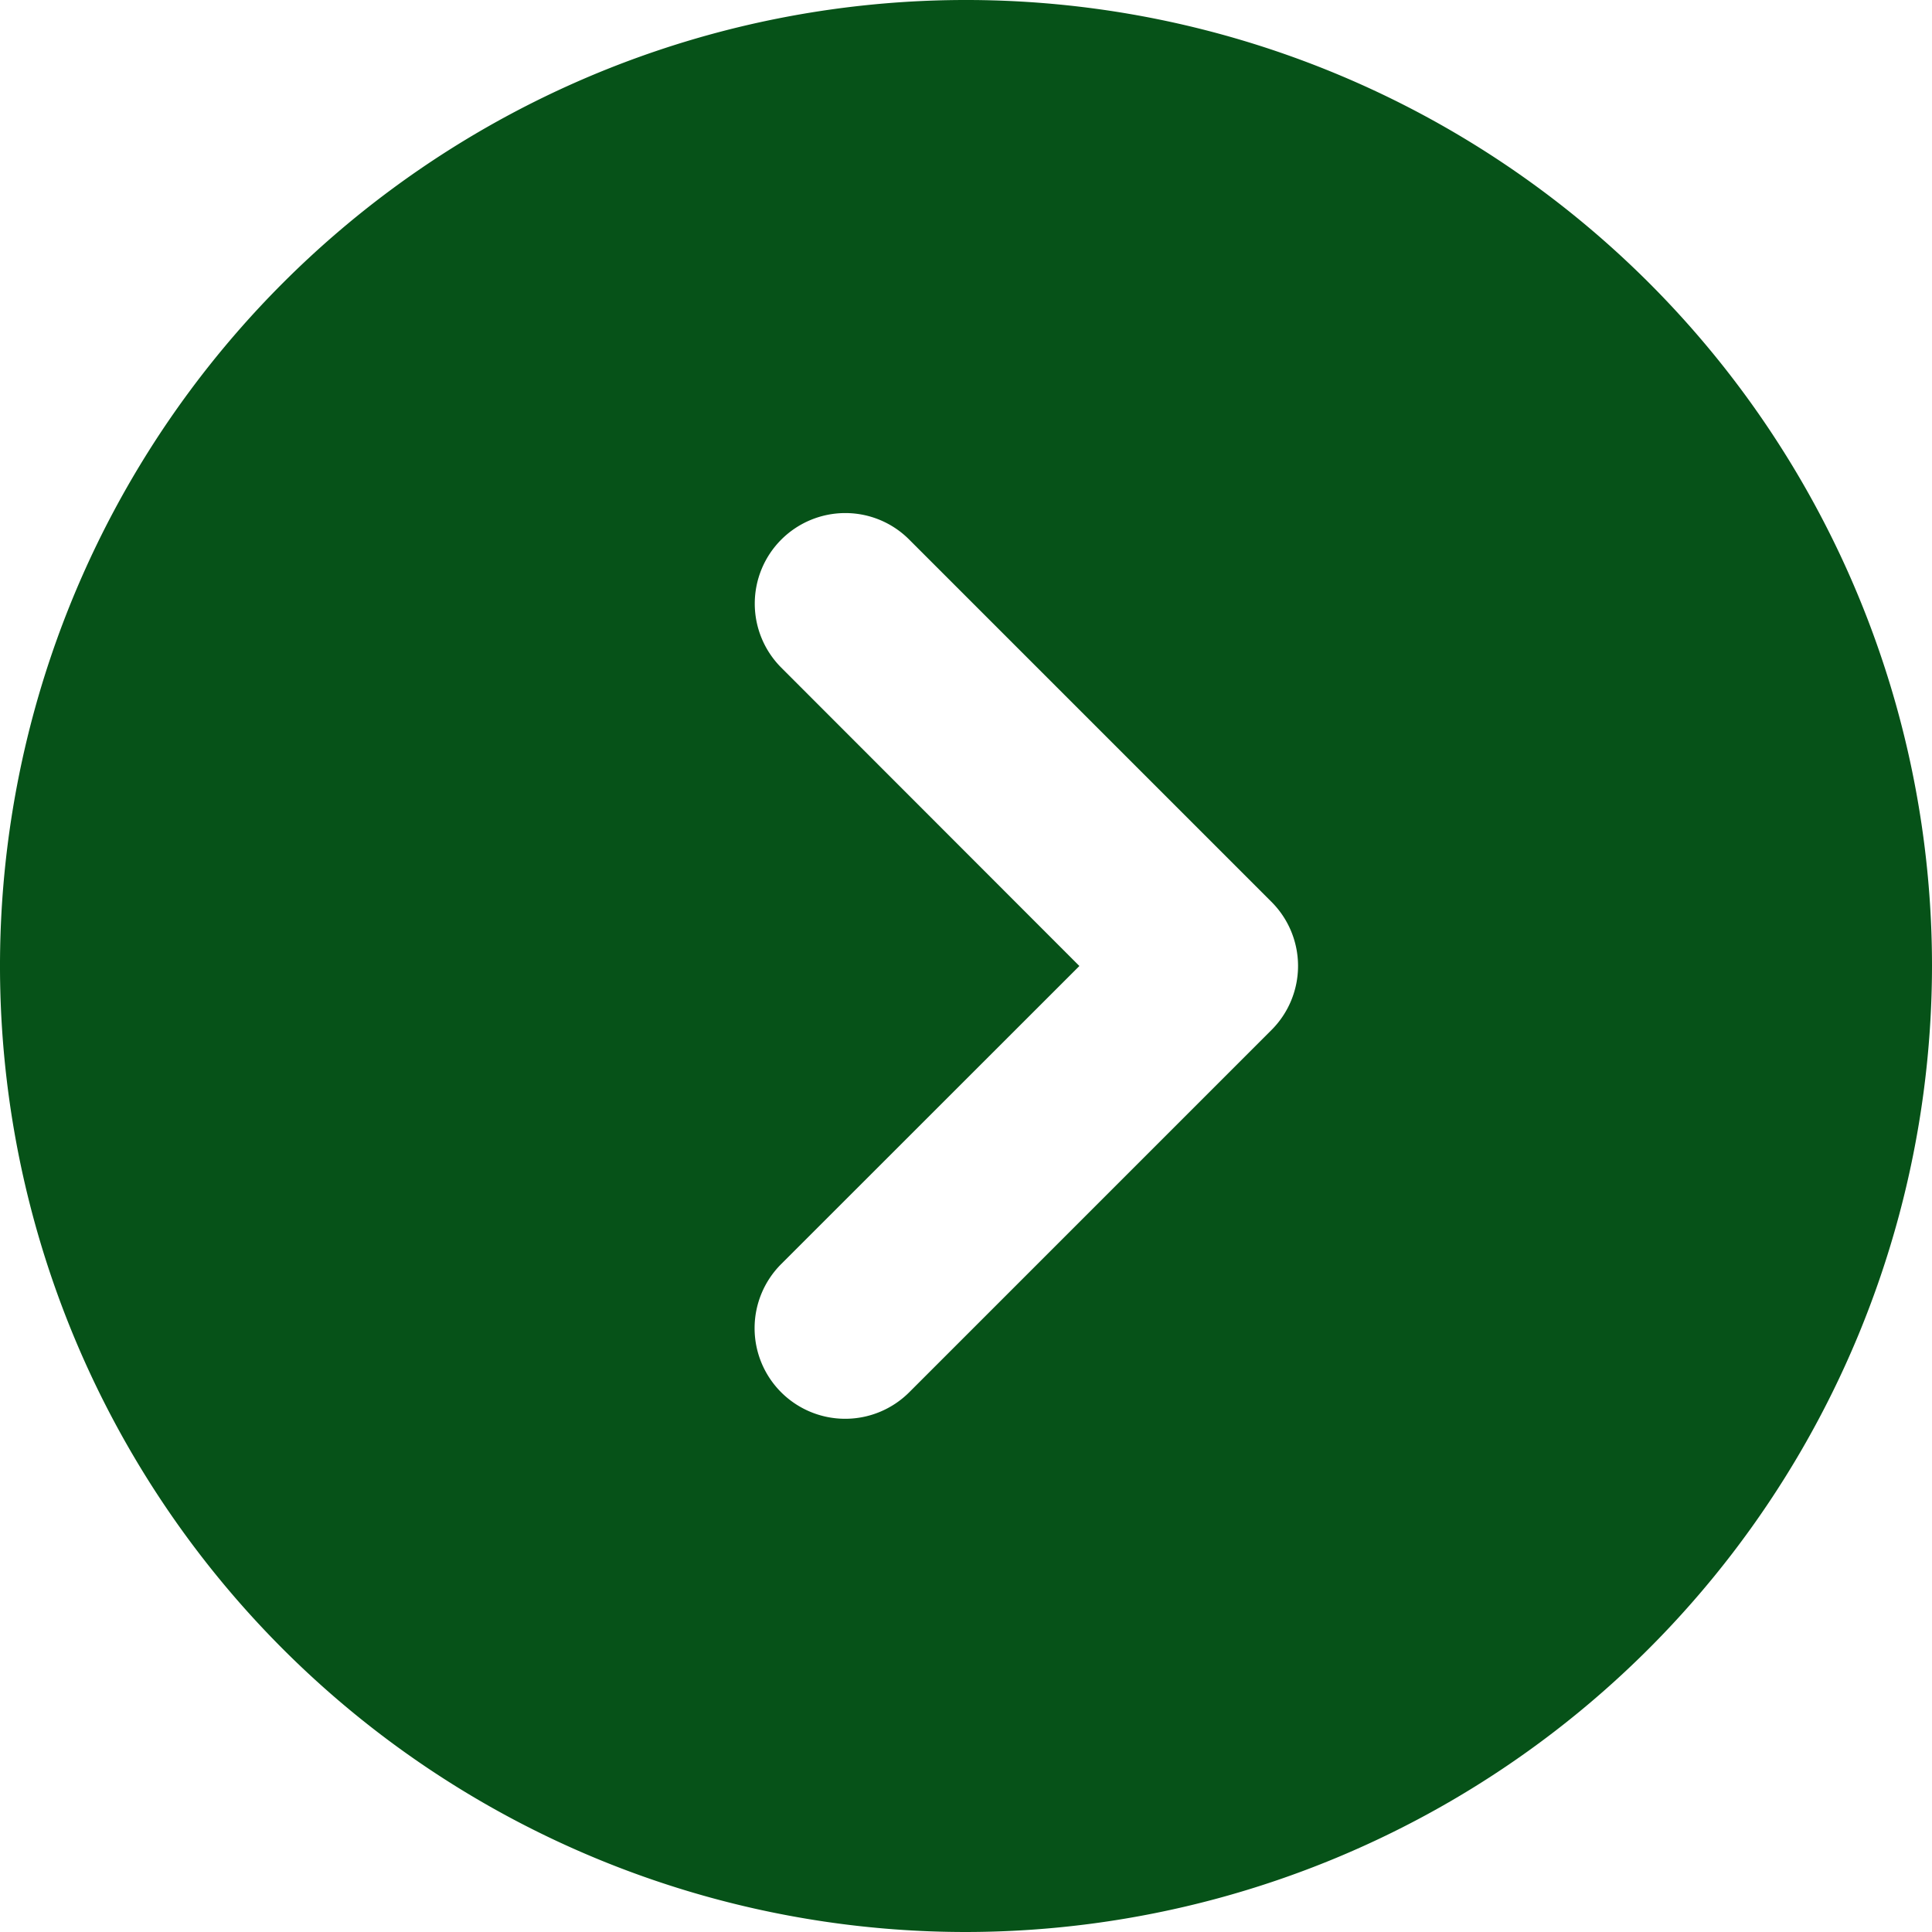 <svg xmlns="http://www.w3.org/2000/svg" width="16" height="16" viewBox="0 0 16 16"><path d="M8,16a8,8,0,1,1,8-8A8.009,8.009,0,0,1,8,16ZM7,4.249a.75.75,0,0,0-.53,1.28L8.939,8l-2.47,2.469A.75.75,0,1,0,7.53,11.53l3-3a.75.75,0,0,0,0-1.061l-3-3A.746.746,0,0,0,7,4.249Z" transform="translate(0 0)" fill="#065218"/></svg>